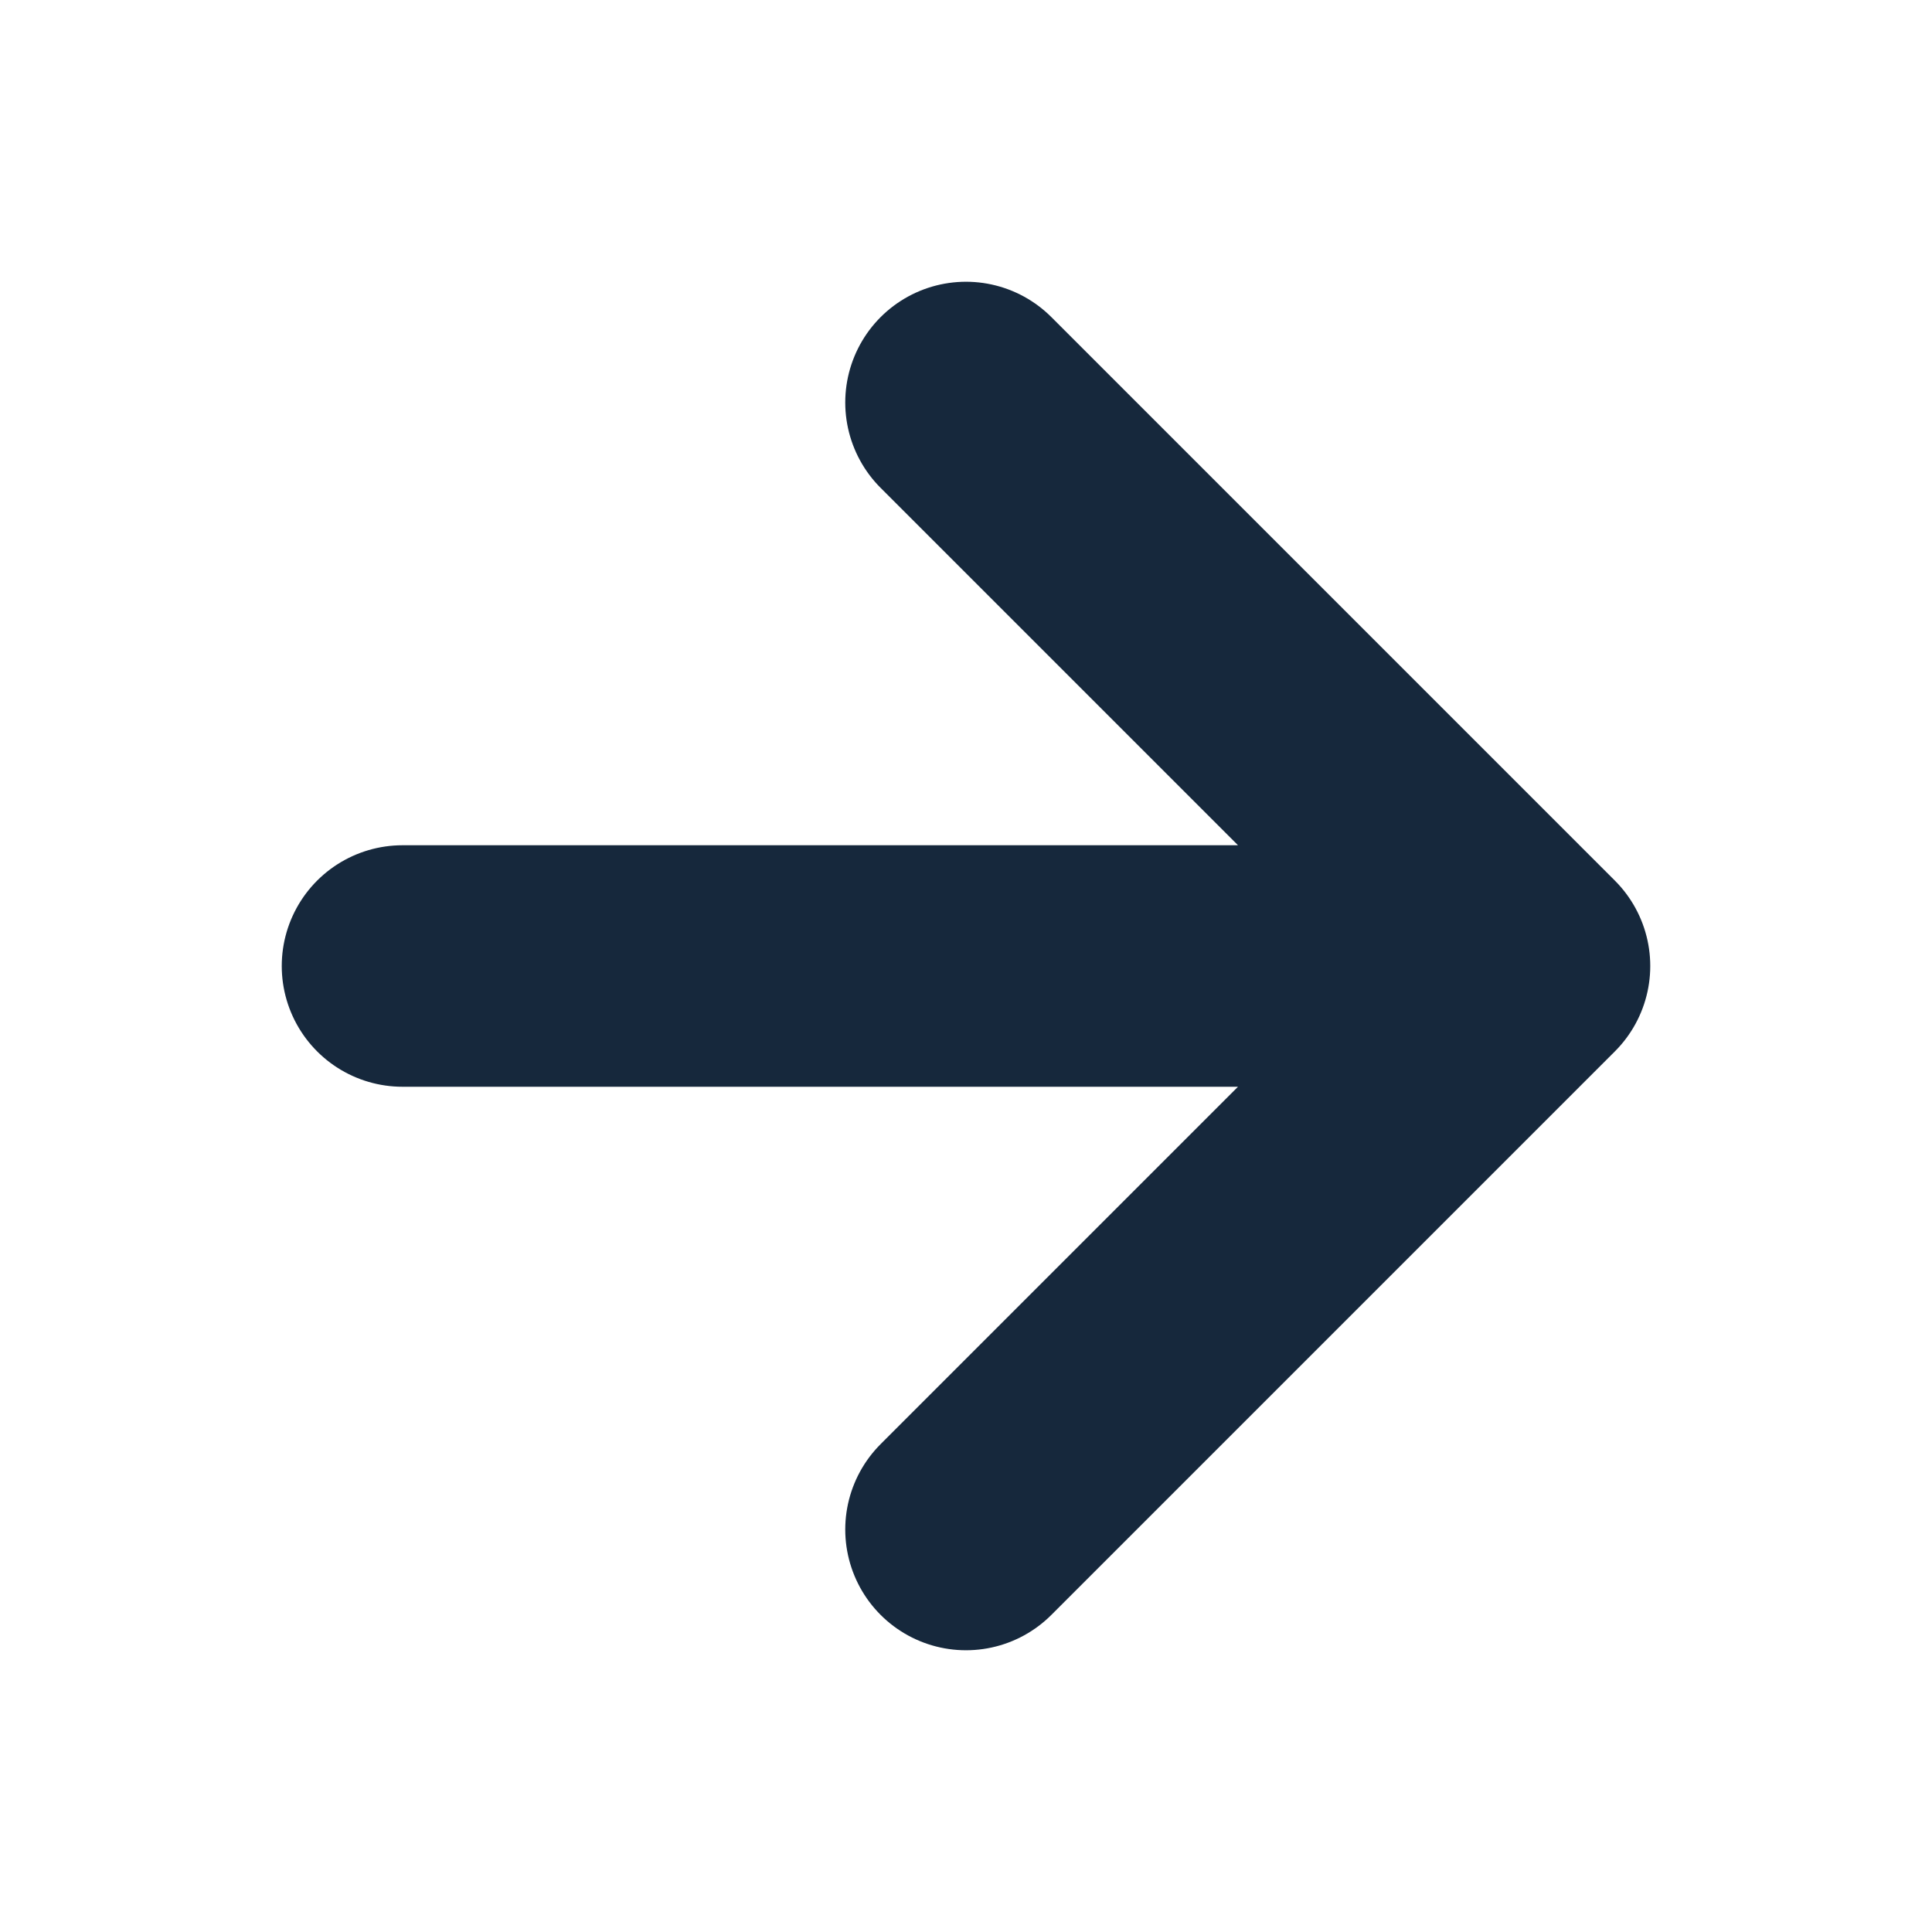 <svg width="24" height="24" viewBox="0 0 24 24" fill="none" xmlns="http://www.w3.org/2000/svg">
<path d="M5 12H19M19 12L12 5M19 12L12 19" stroke="#16283C" stroke-width="3" stroke-linecap="round" stroke-linejoin="round"/>
</svg>
